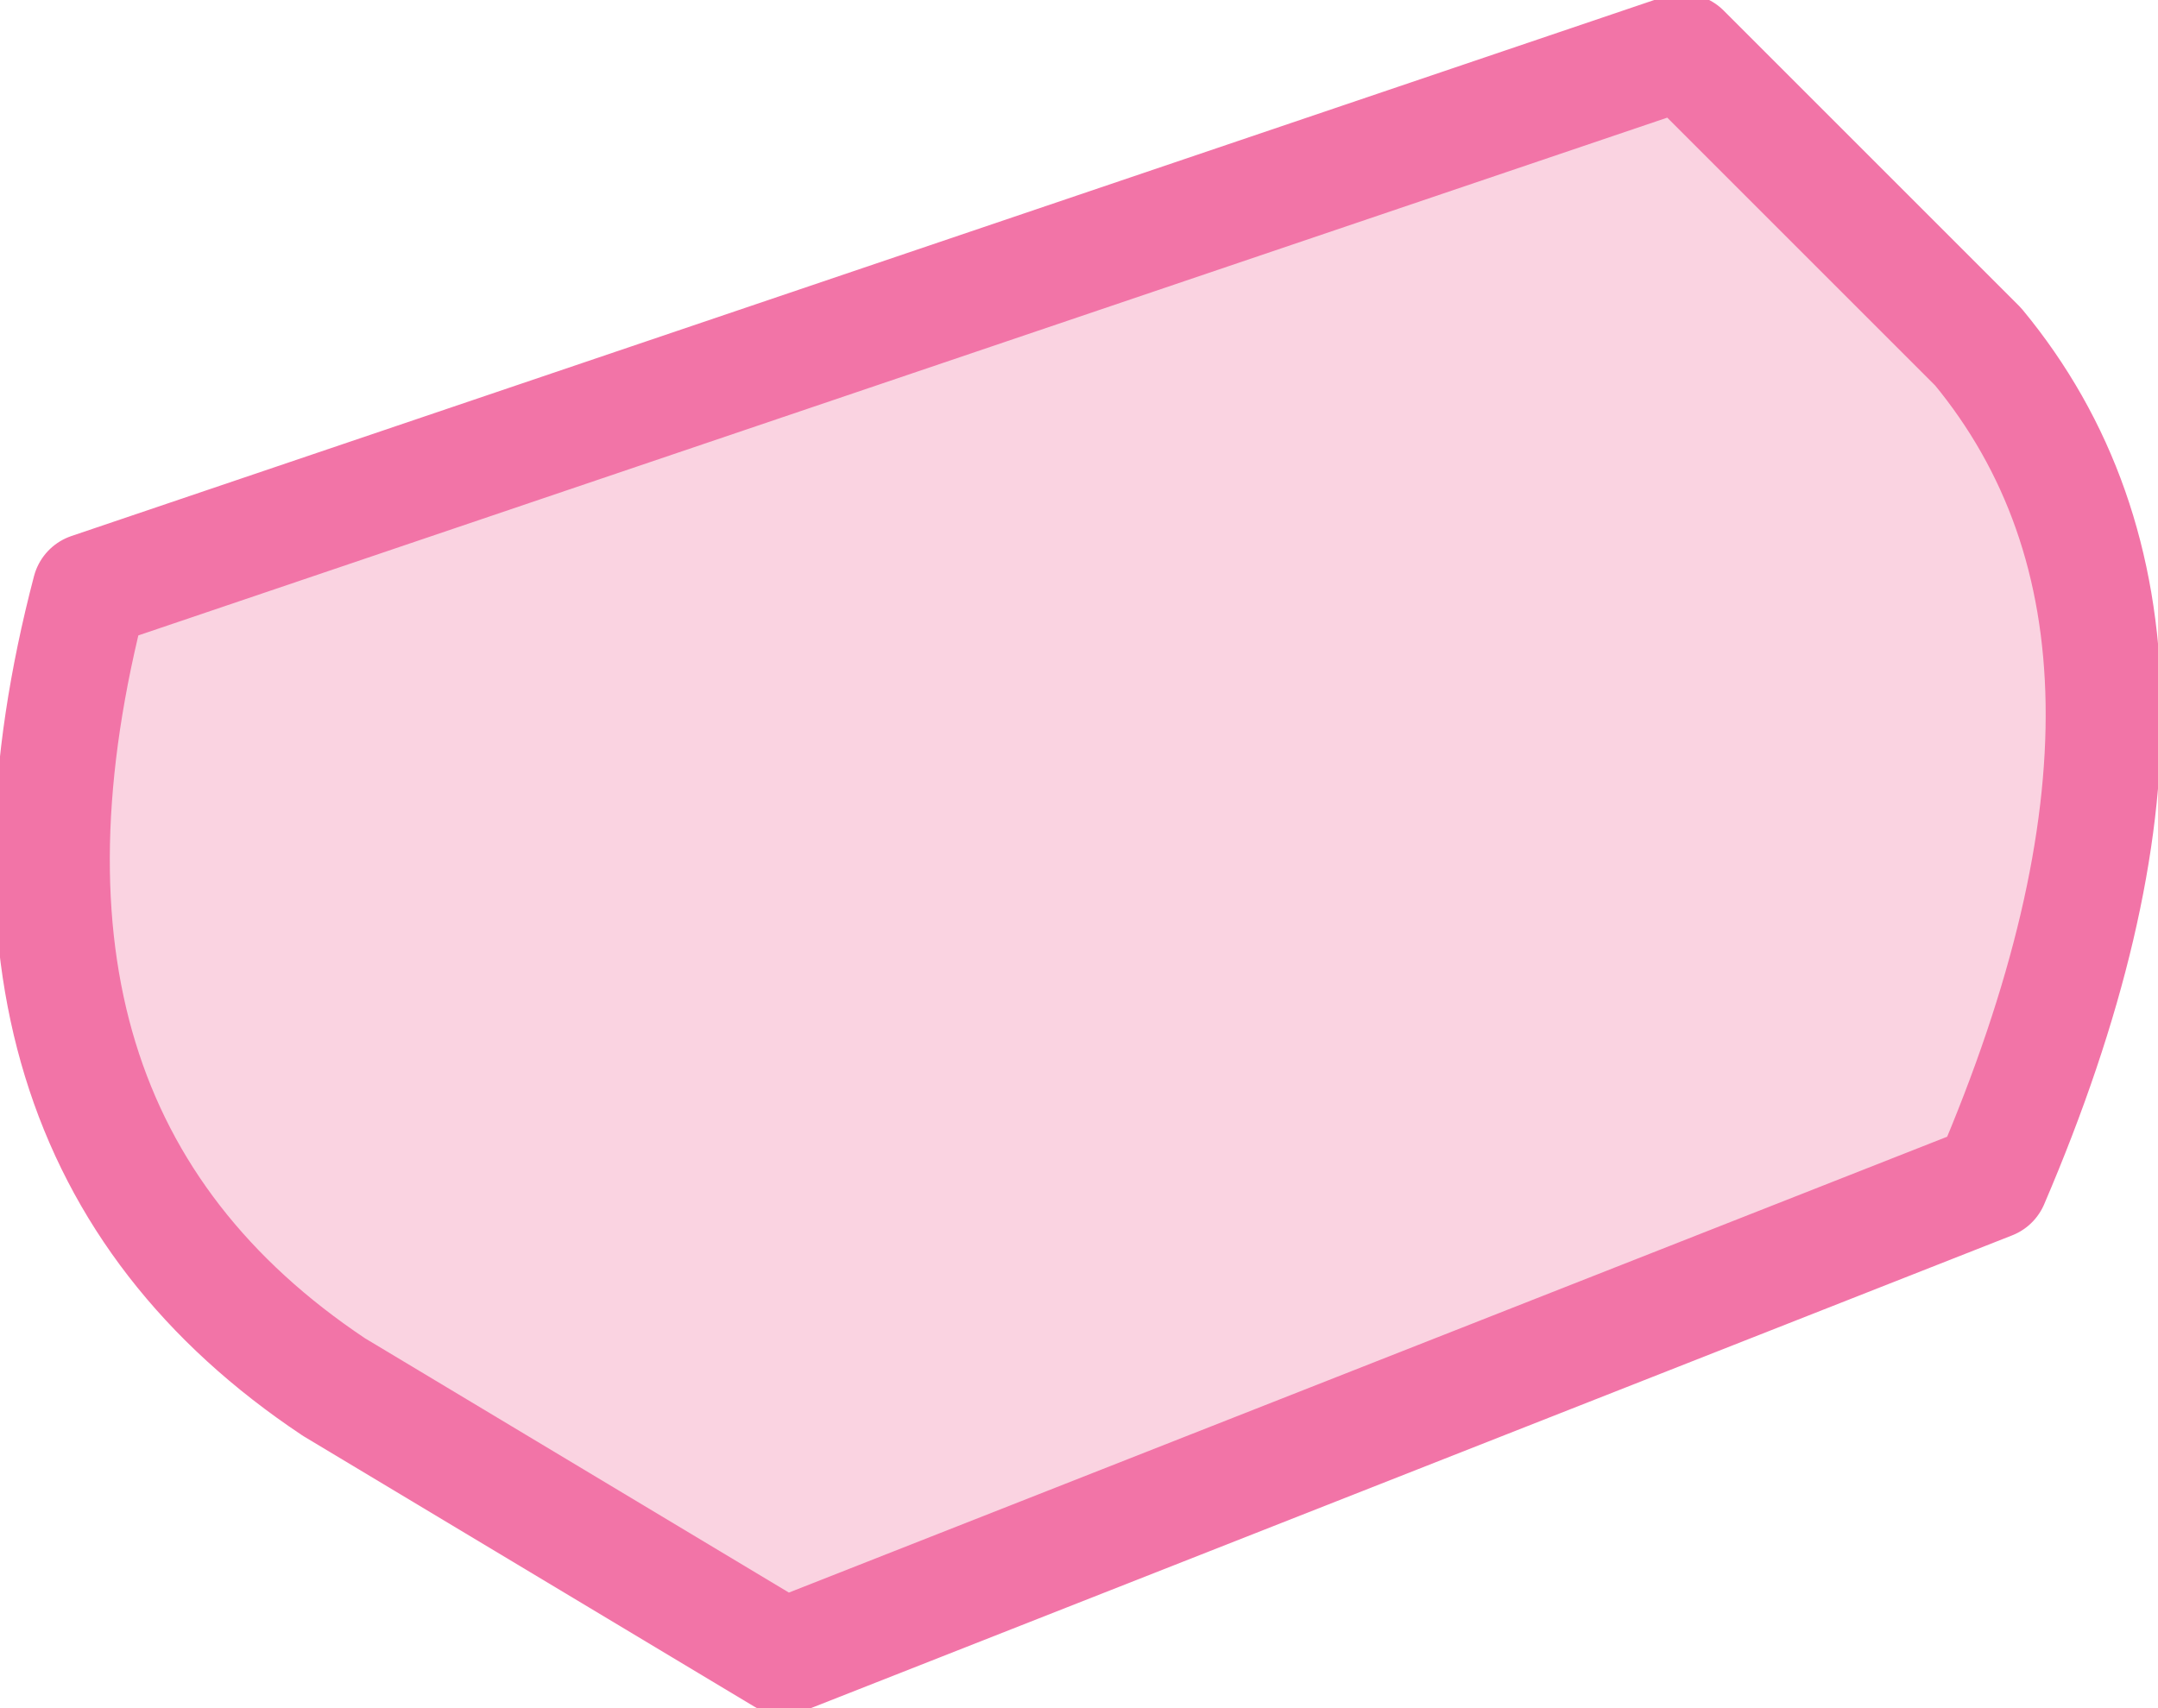 <?xml version="1.0" encoding="UTF-8" standalone="no"?>
<svg xmlns:xlink="http://www.w3.org/1999/xlink" height="6.65px" width="8.4px" xmlns="http://www.w3.org/2000/svg">
  <g transform="matrix(1.0, 0.0, 0.0, 1.0, 0.1, -0.05)">
    <path d="M2.95 6.5 L1.2 5.45 Q-0.3 4.45 0.25 2.35 L6.45 0.25 7.6 1.4 Q8.55 2.55 7.65 4.65 L2.95 6.5" fill="#fad3e1" fill-rule="evenodd" stroke="none"/>
    <path d="M2.95 6.5 L1.2 5.45 Q-0.3 4.45 0.25 2.35 L6.45 0.25 7.6 1.4 Q8.55 2.55 7.65 4.65 L2.95 6.5 Z" fill="none" stroke="#f274a7" stroke-linecap="round" stroke-linejoin="round" stroke-width="0.45"/>
  </g>
</svg>
